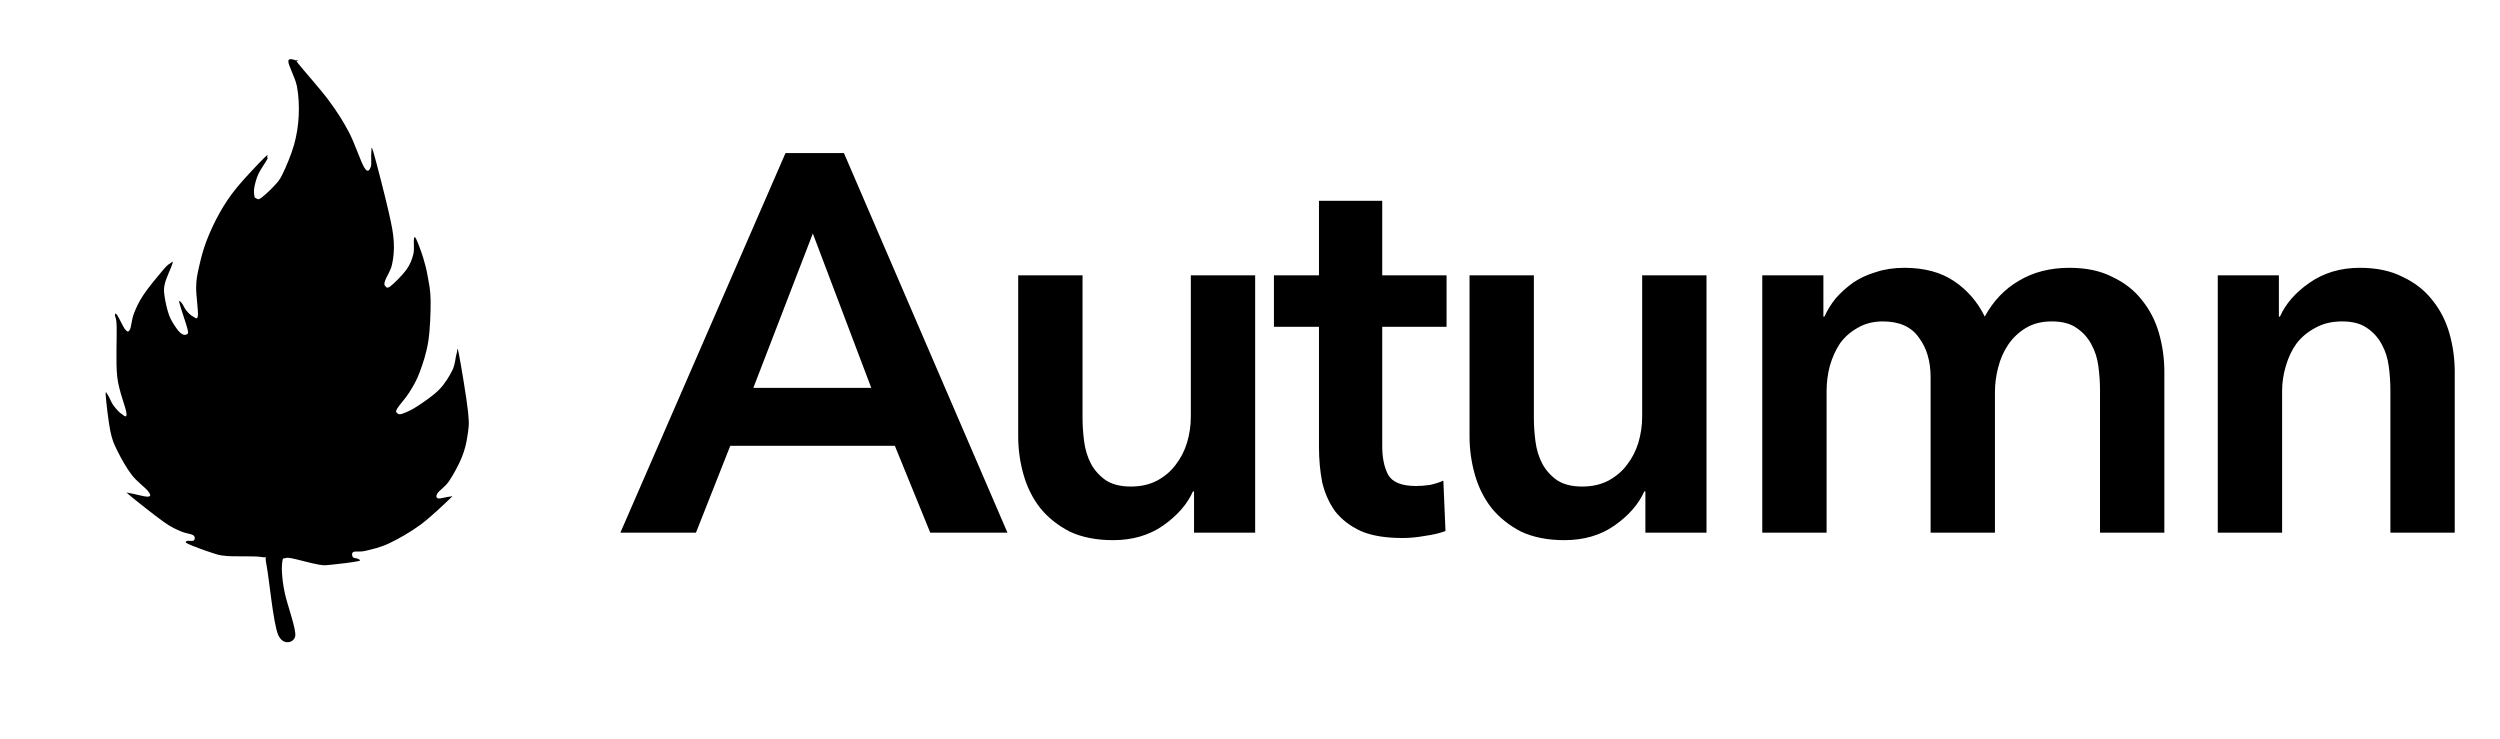 <svg width="291" height="86" viewBox="0 0 291 86" fill="none" xmlns="http://www.w3.org/2000/svg">
<path d="M91.432 17.819H98.234L117.267 62H108.281L104.162 51.891H85.004L81.01 62H72.212L91.432 17.819ZM101.416 45.151L94.614 27.179L87.688 45.151H101.416ZM146.1 62H138.986V57.195H138.862C138.196 58.693 137.031 60.024 135.367 61.189C133.745 62.312 131.81 62.874 129.564 62.874C127.608 62.874 125.923 62.541 124.509 61.875C123.136 61.168 121.992 60.253 121.077 59.13C120.203 58.006 119.558 56.717 119.142 55.261C118.726 53.804 118.518 52.307 118.518 50.767V32.047H126.007V48.646C126.007 49.519 126.069 50.435 126.194 51.392C126.319 52.348 126.589 53.222 127.005 54.012C127.421 54.761 127.983 55.385 128.69 55.885C129.439 56.384 130.416 56.633 131.623 56.633C132.788 56.633 133.807 56.404 134.681 55.947C135.596 55.448 136.324 54.824 136.865 54.075C137.447 53.326 137.884 52.473 138.175 51.516C138.466 50.518 138.612 49.519 138.612 48.521V32.047H146.1V62ZM148.286 38.037V32.047H153.528V23.372H160.892V32.047H168.38V38.037H160.892V51.953C160.892 53.284 161.121 54.387 161.578 55.261C162.078 56.134 163.159 56.571 164.823 56.571C165.322 56.571 165.863 56.529 166.446 56.446C167.028 56.321 167.548 56.155 168.006 55.947L168.255 61.813C167.59 62.062 166.799 62.25 165.884 62.374C164.969 62.541 164.095 62.624 163.263 62.624C161.266 62.624 159.644 62.354 158.396 61.813C157.148 61.23 156.149 60.461 155.4 59.504C154.693 58.505 154.194 57.382 153.903 56.134C153.653 54.844 153.528 53.472 153.528 52.016V38.037H148.286ZM198.636 62H191.522V57.195H191.397C190.732 58.693 189.567 60.024 187.903 61.189C186.28 62.312 184.346 62.874 182.099 62.874C180.144 62.874 178.459 62.541 177.045 61.875C175.672 61.168 174.528 60.253 173.612 59.13C172.739 58.006 172.094 56.717 171.678 55.261C171.262 53.804 171.054 52.307 171.054 50.767V32.047H178.542V48.646C178.542 49.519 178.605 50.435 178.729 51.392C178.854 52.348 179.125 53.222 179.541 54.012C179.957 54.761 180.518 55.385 181.226 55.885C181.974 56.384 182.952 56.633 184.158 56.633C185.323 56.633 186.343 56.404 187.216 55.947C188.131 55.448 188.86 54.824 189.4 54.075C189.983 53.326 190.42 52.473 190.711 51.516C191.002 50.518 191.148 49.519 191.148 48.521V32.047H198.636V62ZM240.885 31.173C242.84 31.173 244.504 31.526 245.877 32.234C247.292 32.899 248.436 33.794 249.309 34.917C250.224 36.04 250.89 37.33 251.306 38.786C251.722 40.242 251.93 41.74 251.93 43.279V62H244.442V45.401C244.442 44.527 244.379 43.612 244.255 42.655C244.13 41.698 243.859 40.845 243.443 40.096C243.027 39.306 242.445 38.661 241.696 38.162C240.989 37.663 240.032 37.413 238.826 37.413C237.661 37.413 236.662 37.663 235.83 38.162C234.998 38.661 234.312 39.306 233.771 40.096C233.23 40.887 232.835 41.781 232.585 42.78C232.336 43.737 232.211 44.694 232.211 45.65V62H224.722V43.903C224.722 42.031 224.265 40.492 223.35 39.285C222.476 38.037 221.082 37.413 219.169 37.413C218.045 37.413 217.068 37.663 216.236 38.162C215.404 38.62 214.717 39.223 214.176 39.972C213.677 40.721 213.282 41.594 212.991 42.593C212.741 43.55 212.616 44.527 212.616 45.526V62H205.128V32.047H212.242V36.852H212.367C212.699 36.103 213.136 35.395 213.677 34.73C214.26 34.064 214.925 33.461 215.674 32.92C216.464 32.379 217.359 31.963 218.357 31.672C219.356 31.339 220.458 31.173 221.665 31.173C223.994 31.173 225.929 31.693 227.468 32.733C229.007 33.773 230.193 35.146 231.025 36.852C232.024 35.021 233.355 33.627 235.019 32.67C236.683 31.672 238.638 31.173 240.885 31.173ZM258.149 32.047H265.262V36.852H265.387C266.053 35.354 267.197 34.043 268.819 32.92C270.484 31.755 272.439 31.173 274.685 31.173C276.641 31.173 278.305 31.526 279.678 32.234C281.092 32.899 282.236 33.794 283.11 34.917C284.025 36.04 284.691 37.33 285.107 38.786C285.523 40.242 285.731 41.74 285.731 43.279V62H278.242V45.401C278.242 44.527 278.18 43.612 278.055 42.655C277.93 41.698 277.66 40.845 277.244 40.096C276.828 39.306 276.245 38.661 275.497 38.162C274.789 37.663 273.833 37.413 272.626 37.413C271.42 37.413 270.38 37.663 269.506 38.162C268.632 38.62 267.904 39.223 267.322 39.972C266.781 40.721 266.365 41.594 266.074 42.593C265.783 43.55 265.637 44.527 265.637 45.526V62H258.149V32.047Z" fill="black"/>
<path d="M33.562 7.116C33.539 7.607 34.366 9.005 34.567 10.066C34.769 11.128 34.824 12.357 34.769 13.486C34.713 14.615 34.545 15.71 34.232 16.839C33.919 17.967 33.282 19.454 32.891 20.259C32.5 21.064 32.31 21.198 31.885 21.667C31.461 22.136 30.689 22.84 30.343 23.075C29.996 23.31 29.929 23.12 29.806 23.075C29.684 23.03 29.639 23.02 29.605 22.807C29.572 22.594 29.527 22.226 29.605 21.801C29.684 21.377 29.828 20.795 30.075 20.259C30.321 19.722 30.913 18.906 31.08 18.582C31.248 18.259 31.125 18.359 31.08 18.314C31.035 18.269 31.394 17.733 30.812 18.314C30.231 18.895 28.465 20.728 27.593 21.801C26.722 22.874 26.174 23.712 25.582 24.752C24.99 25.791 24.442 26.987 24.039 28.038C23.637 29.088 23.369 30.161 23.168 31.055C22.966 31.949 22.855 32.452 22.832 33.402C22.81 34.352 23.101 36.185 23.034 36.755C22.966 37.325 22.653 36.923 22.43 36.822C22.207 36.721 21.905 36.408 21.692 36.151C21.48 35.895 21.29 35.425 21.156 35.28C21.022 35.134 20.776 34.777 20.888 35.28C21 35.783 21.681 37.694 21.826 38.297C21.972 38.901 21.86 38.8 21.759 38.901C21.659 39.001 21.424 39.013 21.223 38.901C21.022 38.789 20.809 38.599 20.552 38.23C20.296 37.861 19.915 37.325 19.681 36.688C19.446 36.051 19.223 35.034 19.144 34.408C19.066 33.782 19.055 33.558 19.211 32.933C19.367 32.307 19.982 31.033 20.083 30.653C20.184 30.273 19.994 30.53 19.815 30.653C19.636 30.775 19.524 30.787 19.01 31.39C18.496 31.994 17.3 33.424 16.73 34.274C16.16 35.123 15.858 35.805 15.59 36.487C15.322 37.169 15.288 38.051 15.121 38.364C14.953 38.678 14.83 38.644 14.584 38.364C14.338 38.085 13.847 36.968 13.646 36.688C13.444 36.408 13.389 36.475 13.377 36.688C13.366 36.901 13.534 36.766 13.578 37.962C13.623 39.158 13.456 42.175 13.646 43.863C13.835 45.551 14.64 47.372 14.718 48.088C14.797 48.803 14.372 48.311 14.115 48.155C13.858 47.998 13.433 47.506 13.176 47.149C12.919 46.791 12.718 46.199 12.572 46.009C12.427 45.819 12.259 45.316 12.304 46.009C12.349 46.702 12.617 49.094 12.841 50.166C13.064 51.239 13.232 51.597 13.646 52.447C14.059 53.296 14.718 54.47 15.322 55.263C15.925 56.056 16.953 56.783 17.267 57.208C17.58 57.632 17.557 57.778 17.2 57.811C16.842 57.845 15.467 57.431 15.121 57.409C14.774 57.387 14.461 57.118 15.121 57.677C15.78 58.236 18.093 60.069 19.077 60.762C20.061 61.454 20.452 61.578 21.022 61.834C21.592 62.091 22.24 62.125 22.497 62.304C22.754 62.483 22.687 62.795 22.564 62.907C22.441 63.019 21.871 62.907 21.759 62.974C21.647 63.042 21.424 63.087 21.893 63.31C22.363 63.533 23.827 64.081 24.576 64.316C25.325 64.55 25.392 64.629 26.386 64.718C27.381 64.807 29.773 64.684 30.544 64.852C31.315 65.02 30.712 64.227 31.013 65.724C31.315 67.221 31.796 72.452 32.355 73.838C32.913 75.224 34.232 74.832 34.366 74.039C34.5 73.246 33.416 70.306 33.159 69.077C32.902 67.848 32.869 67.311 32.824 66.663C32.779 66.014 32.835 65.467 32.891 65.187C32.947 64.908 32.98 65.02 33.159 64.986C33.338 64.953 33.305 64.864 33.964 64.986C34.623 65.109 36.333 65.601 37.116 65.724C37.898 65.847 37.898 65.791 38.658 65.724C39.418 65.657 41.173 65.433 41.675 65.322C42.178 65.21 41.776 65.132 41.675 65.053C41.575 64.975 41.161 64.986 41.072 64.852C40.983 64.718 40.893 64.371 41.139 64.249C41.385 64.126 41.855 64.282 42.547 64.115C43.24 63.947 44.235 63.746 45.297 63.243C46.358 62.74 47.744 61.957 48.918 61.097C50.091 60.236 51.768 58.627 52.338 58.079C52.908 57.531 52.561 57.822 52.338 57.811C52.114 57.8 51.231 58.079 50.997 58.012C50.762 57.945 50.717 57.744 50.929 57.409C51.142 57.073 51.801 56.693 52.271 56.001C52.74 55.308 53.389 54.134 53.746 53.251C54.103 52.368 54.294 51.586 54.416 50.703C54.539 49.82 54.651 49.541 54.484 47.954C54.316 46.366 53.634 42.309 53.411 41.181C53.187 40.052 53.265 40.868 53.142 41.181C53.02 41.494 53.008 42.366 52.673 43.058C52.338 43.751 51.813 44.634 51.131 45.338C50.449 46.042 49.298 46.814 48.583 47.283C47.867 47.752 47.23 48.021 46.839 48.155C46.448 48.289 46.336 48.188 46.236 48.088C46.135 47.987 46.001 47.954 46.236 47.551C46.47 47.149 47.208 46.378 47.644 45.674C48.08 44.969 48.482 44.321 48.851 43.327C49.219 42.332 49.644 41.092 49.857 39.706C50.069 38.319 50.136 36.263 50.125 35.011C50.113 33.76 49.935 33.033 49.789 32.195C49.644 31.357 49.476 30.708 49.253 29.982C49.03 29.256 48.627 28.194 48.448 27.836C48.269 27.479 48.236 27.546 48.18 27.836C48.124 28.127 48.259 28.988 48.113 29.58C47.968 30.172 47.756 30.765 47.308 31.39C46.861 32.016 45.844 33.022 45.431 33.335C45.017 33.648 44.928 33.38 44.827 33.268C44.727 33.156 44.693 33.078 44.827 32.664C44.961 32.251 45.464 31.547 45.632 30.787C45.8 30.027 45.9 29.133 45.833 28.105C45.766 27.077 45.62 26.339 45.23 24.617C44.839 22.896 43.821 18.918 43.486 17.778C43.151 16.638 43.273 17.498 43.218 17.778C43.162 18.057 43.285 19.164 43.151 19.454C43.017 19.744 42.838 20.203 42.413 19.521C41.989 18.839 41.295 16.671 40.603 15.364C39.91 14.056 39.239 13.005 38.256 11.675C37.272 10.346 35.294 8.143 34.702 7.384C34.109 6.624 34.891 7.16 34.702 7.116C34.512 7.071 33.584 6.624 33.562 7.116Z" fill="black"/>
</svg>

